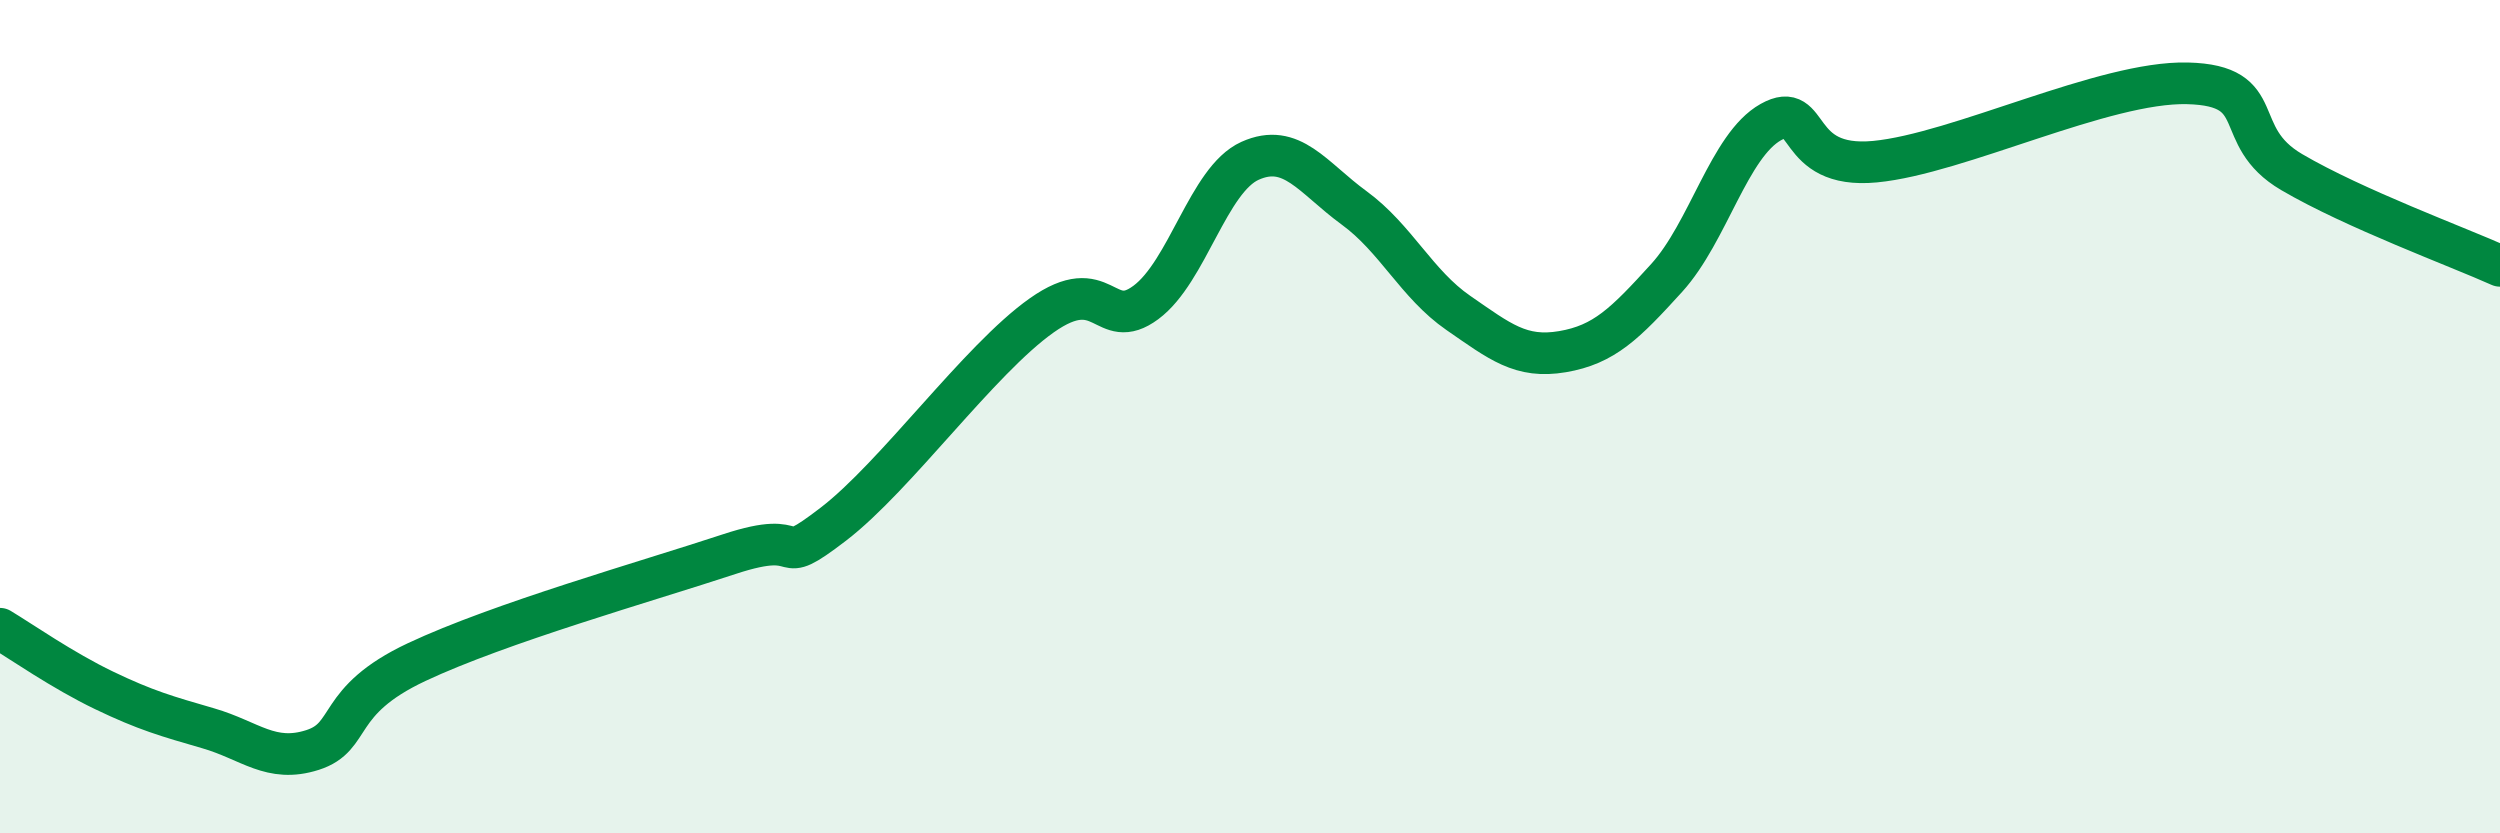 
    <svg width="60" height="20" viewBox="0 0 60 20" xmlns="http://www.w3.org/2000/svg">
      <path
        d="M 0,15.09 C 0.5,15.39 1.5,16.09 2.5,16.57 C 3.5,17.05 4,17.19 5,17.48 C 6,17.77 6.5,18.32 7.5,18 C 8.5,17.68 8,16.83 10,15.89 C 12,14.95 15.5,13.96 17.5,13.3 C 19.5,12.64 18.5,13.73 20,12.58 C 21.5,11.43 23.5,8.63 25,7.57 C 26.5,6.51 26.5,8 27.5,7.26 C 28.5,6.52 29,4.31 30,3.86 C 31,3.41 31.5,4.26 32.5,4.99 C 33.5,5.72 34,6.82 35,7.51 C 36,8.2 36.5,8.61 37.5,8.44 C 38.5,8.27 39,7.77 40,6.67 C 41,5.57 41.5,3.49 42.5,2.93 C 43.5,2.37 43,4.07 45,3.88 C 47,3.69 50.5,1.95 52.5,2 C 54.5,2.05 53.5,3.25 55,4.13 C 56.5,5.01 59,5.93 60,6.38L60 20L0 20Z"
        fill="#008740"
        opacity="0.1"
        stroke-linecap="round"
        stroke-linejoin="round"
      />
      <path
        d="M 0,15.09 C 0.5,15.39 1.5,16.09 2.5,16.57 C 3.5,17.05 4,17.19 5,17.48 C 6,17.77 6.5,18.32 7.5,18 C 8.5,17.68 8,16.83 10,15.89 C 12,14.95 15.5,13.96 17.5,13.3 C 19.5,12.64 18.5,13.73 20,12.58 C 21.5,11.43 23.5,8.63 25,7.57 C 26.5,6.51 26.5,8 27.5,7.26 C 28.5,6.52 29,4.31 30,3.86 C 31,3.41 31.5,4.26 32.5,4.99 C 33.5,5.72 34,6.82 35,7.51 C 36,8.2 36.5,8.61 37.5,8.44 C 38.5,8.27 39,7.77 40,6.67 C 41,5.57 41.5,3.49 42.5,2.93 C 43.5,2.37 43,4.07 45,3.88 C 47,3.69 50.5,1.95 52.5,2 C 54.5,2.05 53.5,3.25 55,4.13 C 56.5,5.01 59,5.93 60,6.38"
        stroke="#008740"
        stroke-width="1"
        fill="none"
        stroke-linecap="round"
        stroke-linejoin="round"
      />
    </svg>
  